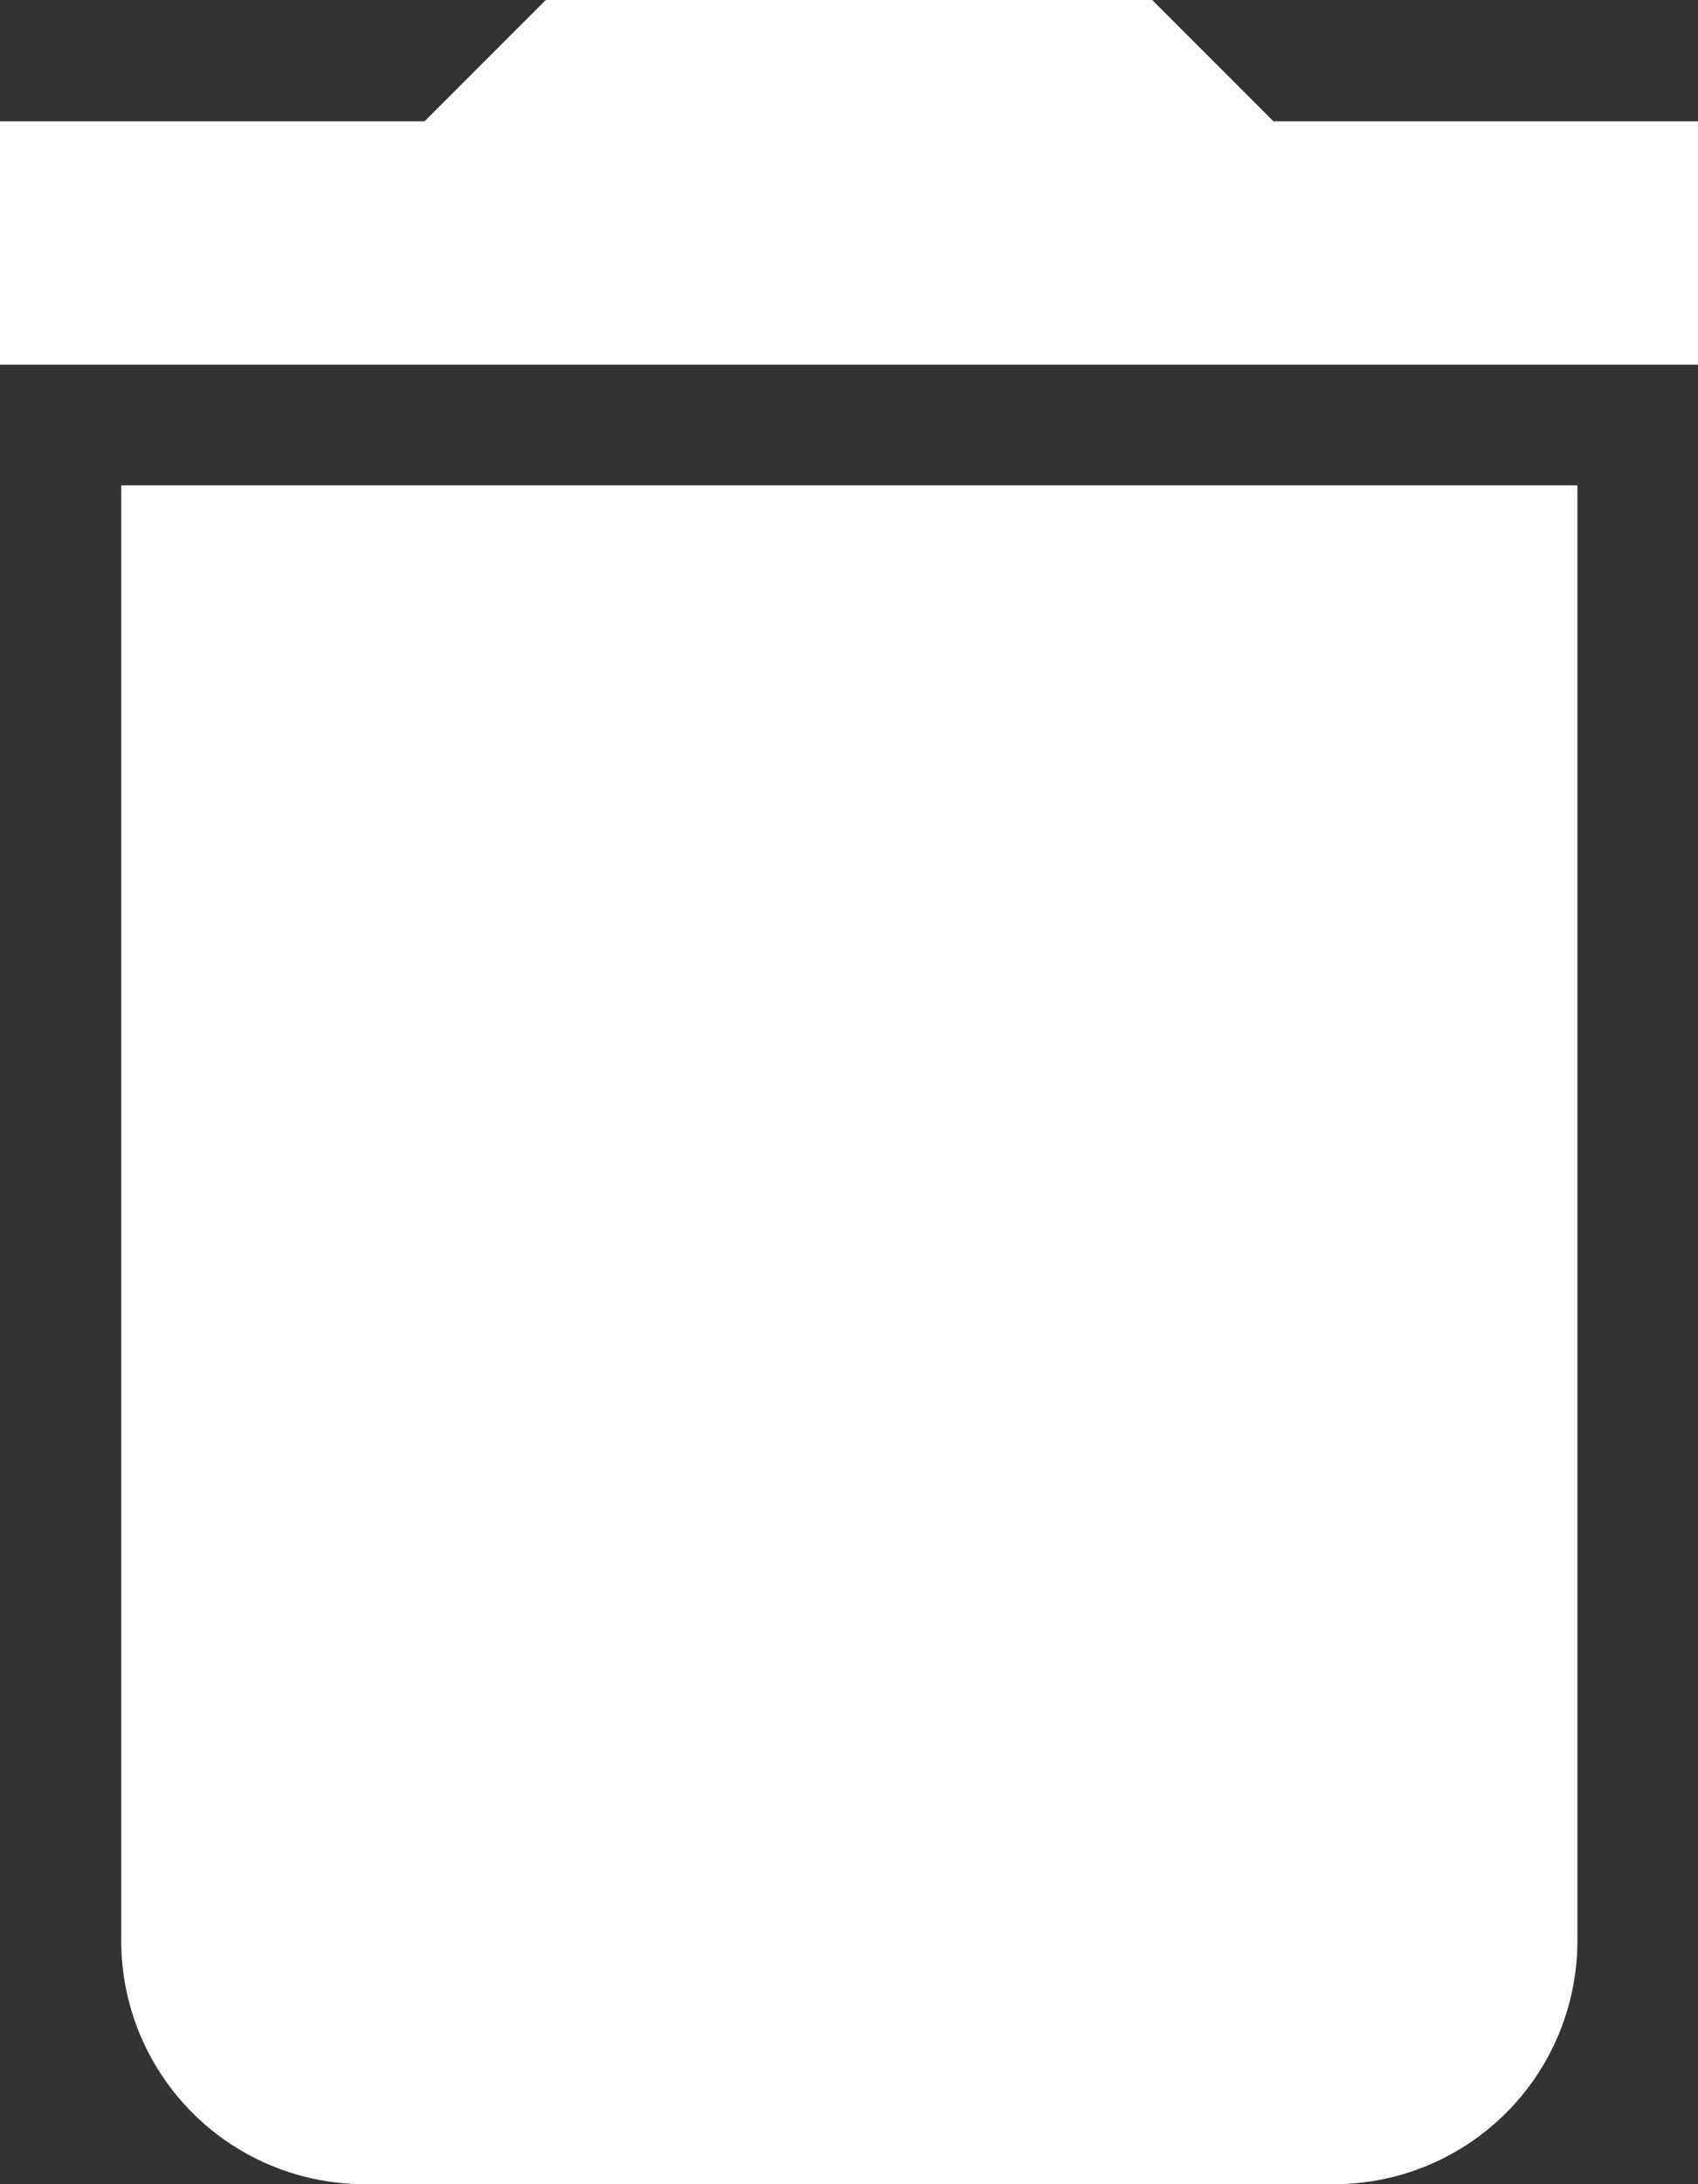 <svg xmlns="http://www.w3.org/2000/svg" width="10.714" height="13.775" viewBox="0 0 10.714 13.775">
  <rect x="0" y="0" width="10.714" height="13.775" fill="#333333" stroke="none"/>
  <path id="Icon_material-delete" data-name="Icon material-delete" d="M8.265,16.744A1.535,1.535,0,0,0,9.8,18.275h6.122a1.535,1.535,0,0,0,1.531-1.531V7.561H8.265ZM18.214,5.265H15.535L14.77,4.5H10.944l-.765.765H7.5V6.8H18.214Z" transform="translate(-7.5 -4.5)" fill="#fff"/>
</svg>
